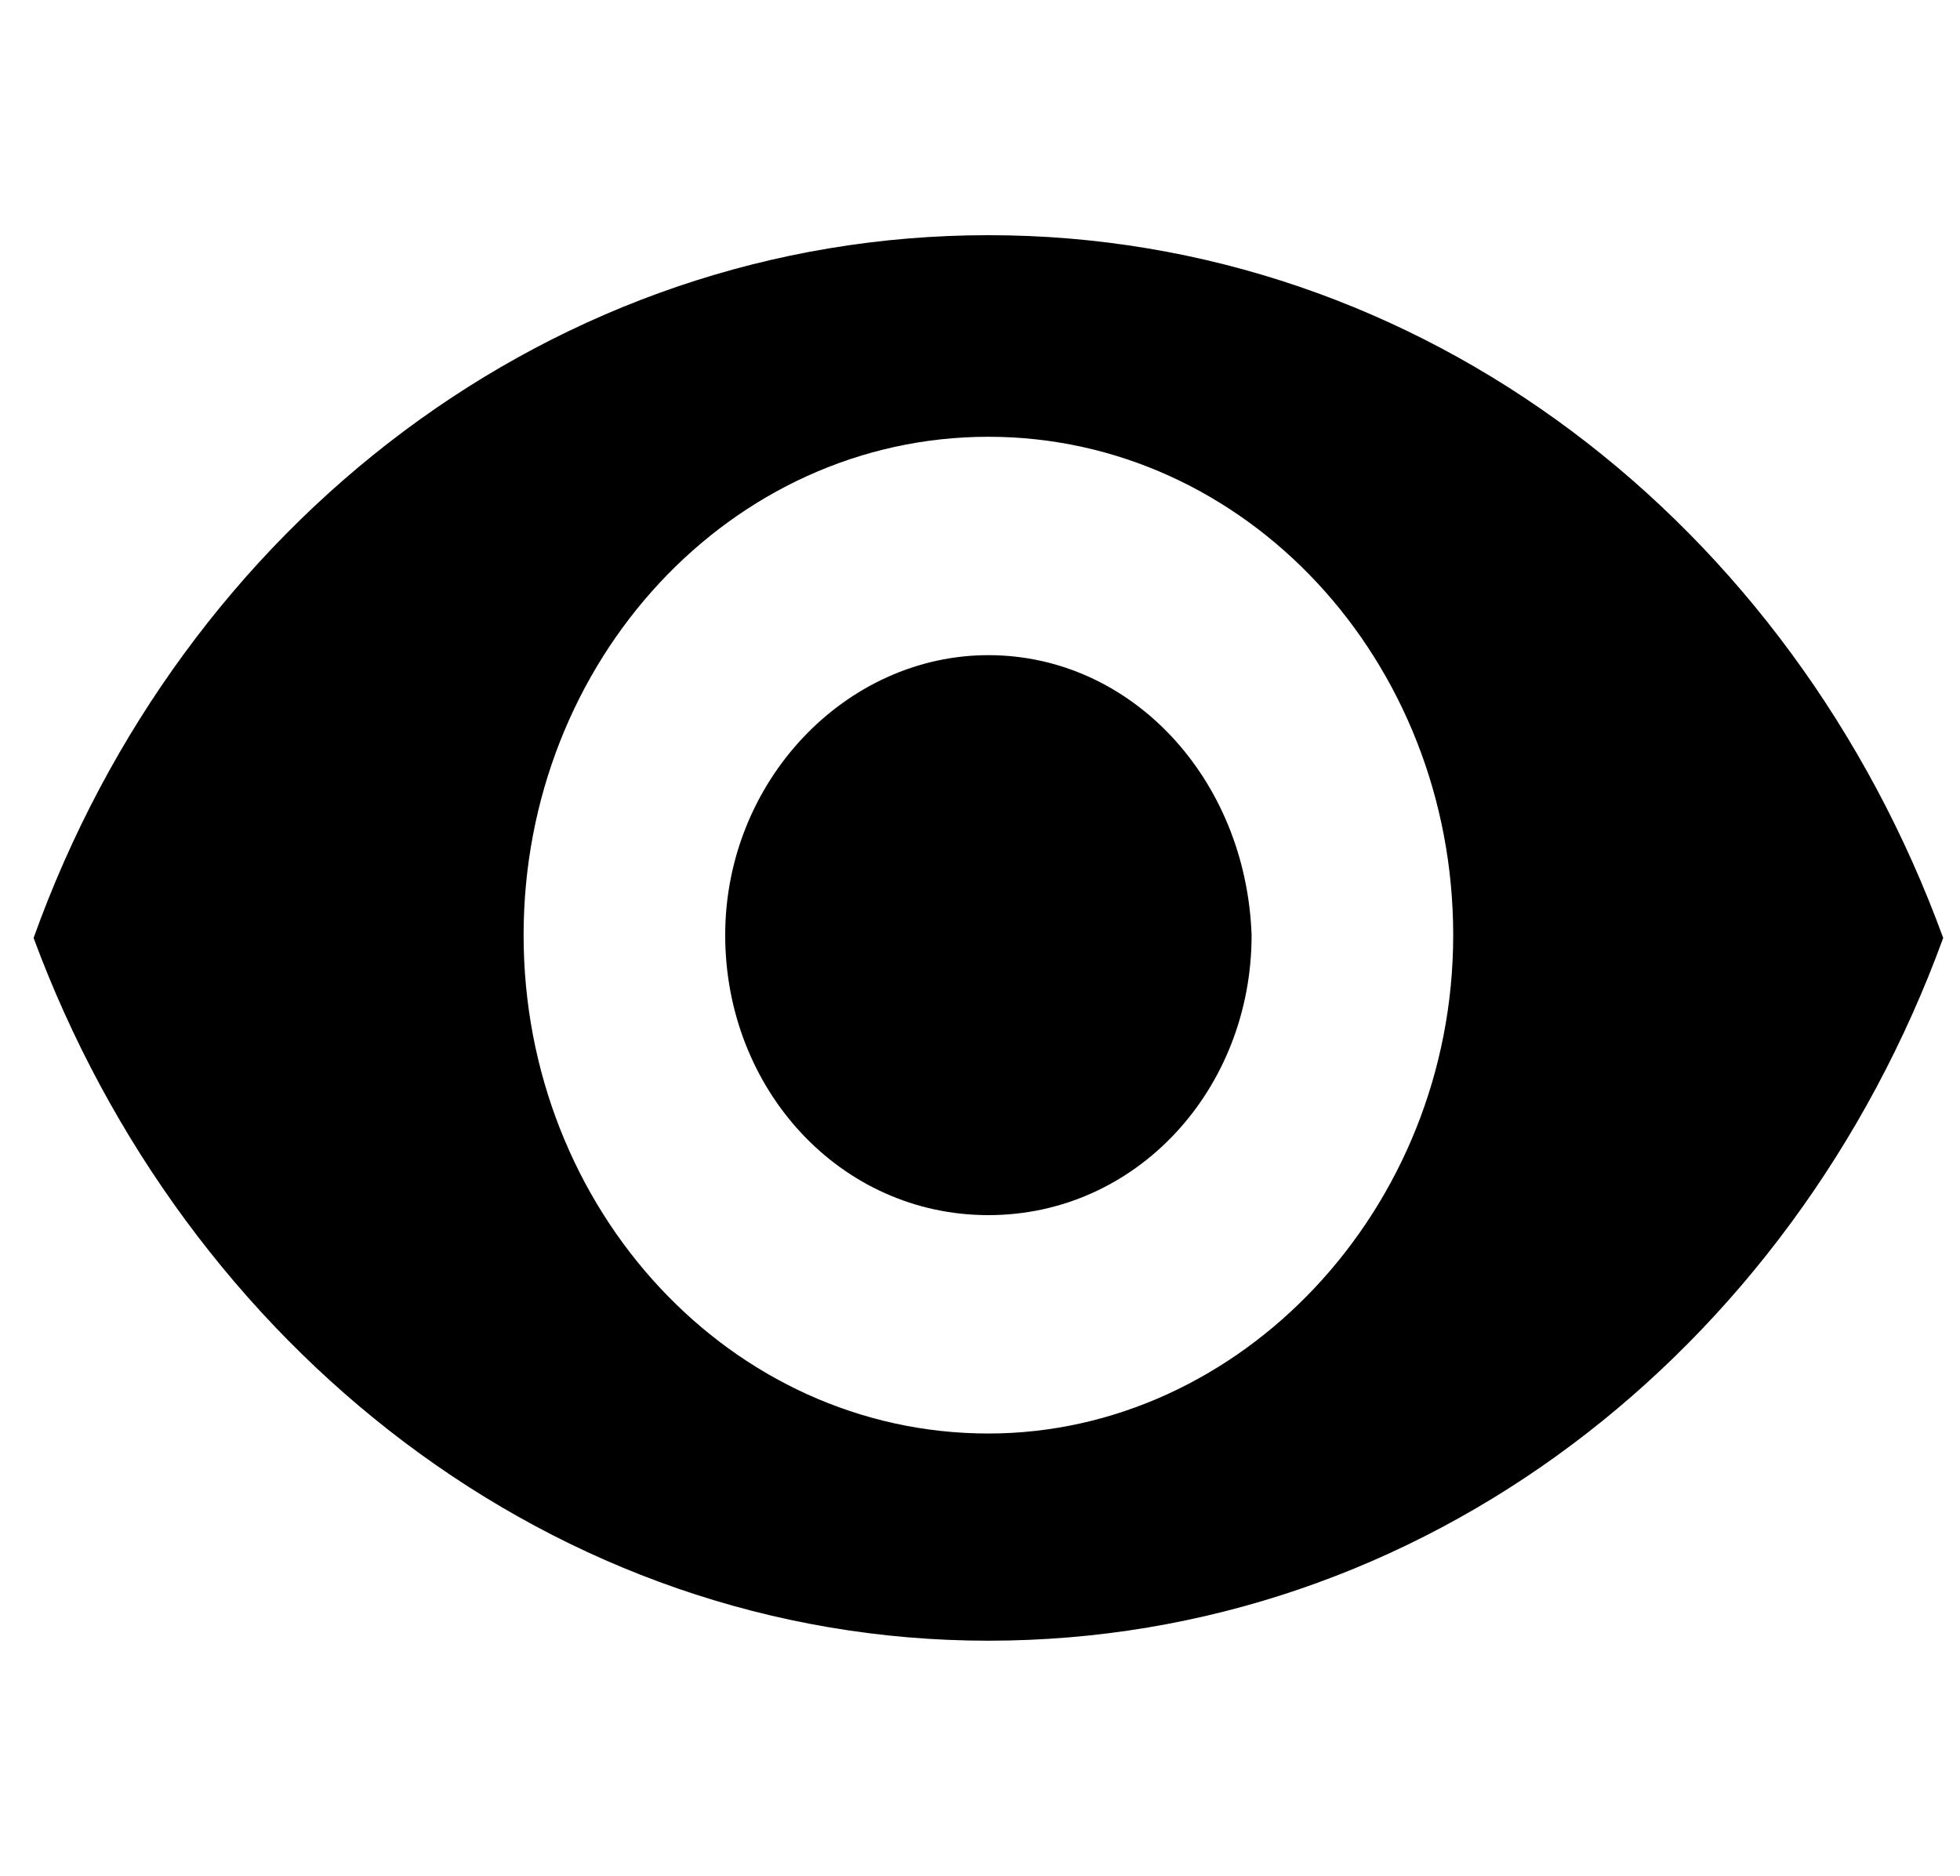 <?xml version="1.0" encoding="utf-8"?>
<!-- Generator: Adobe Illustrator 22.0.0, SVG Export Plug-In . SVG Version: 6.00 Build 0)  -->
<svg version="1.1" id="Capa_1" xmlns="http://www.w3.org/2000/svg" xmlns:xlink="http://www.w3.org/1999/xlink" x="0px" y="0px"
	 viewBox="0 0 70 67" style="enable-background:new 0 0 70 67;" xml:space="preserve">
<g id="Capa_2_1_">
</g>
<g id="Capa_1_1_">
</g>
<g>
	<path d="M35.3,8.4C19.8,8.4,6.5,18.7,1.2,33.5c5.4,14.6,18.6,25.1,34.1,25.1S64,48.3,69.4,33.5C64,18.7,50.8,8.4,35.3,8.4z
		 M35.3,51.2c-9.2,0-16.6-8-16.6-17.8s7.4-17.8,16.6-17.8s16.6,8,16.6,17.8S44.3,51.2,35.3,51.2z M35.3,23.4c-5.1,0-9.4,4.5-9.4,10
		s4.1,10,9.4,10s9.4-4.5,9.4-10C44.5,27.8,40.4,23.4,35.3,23.4z"/>
</g>
</svg>
